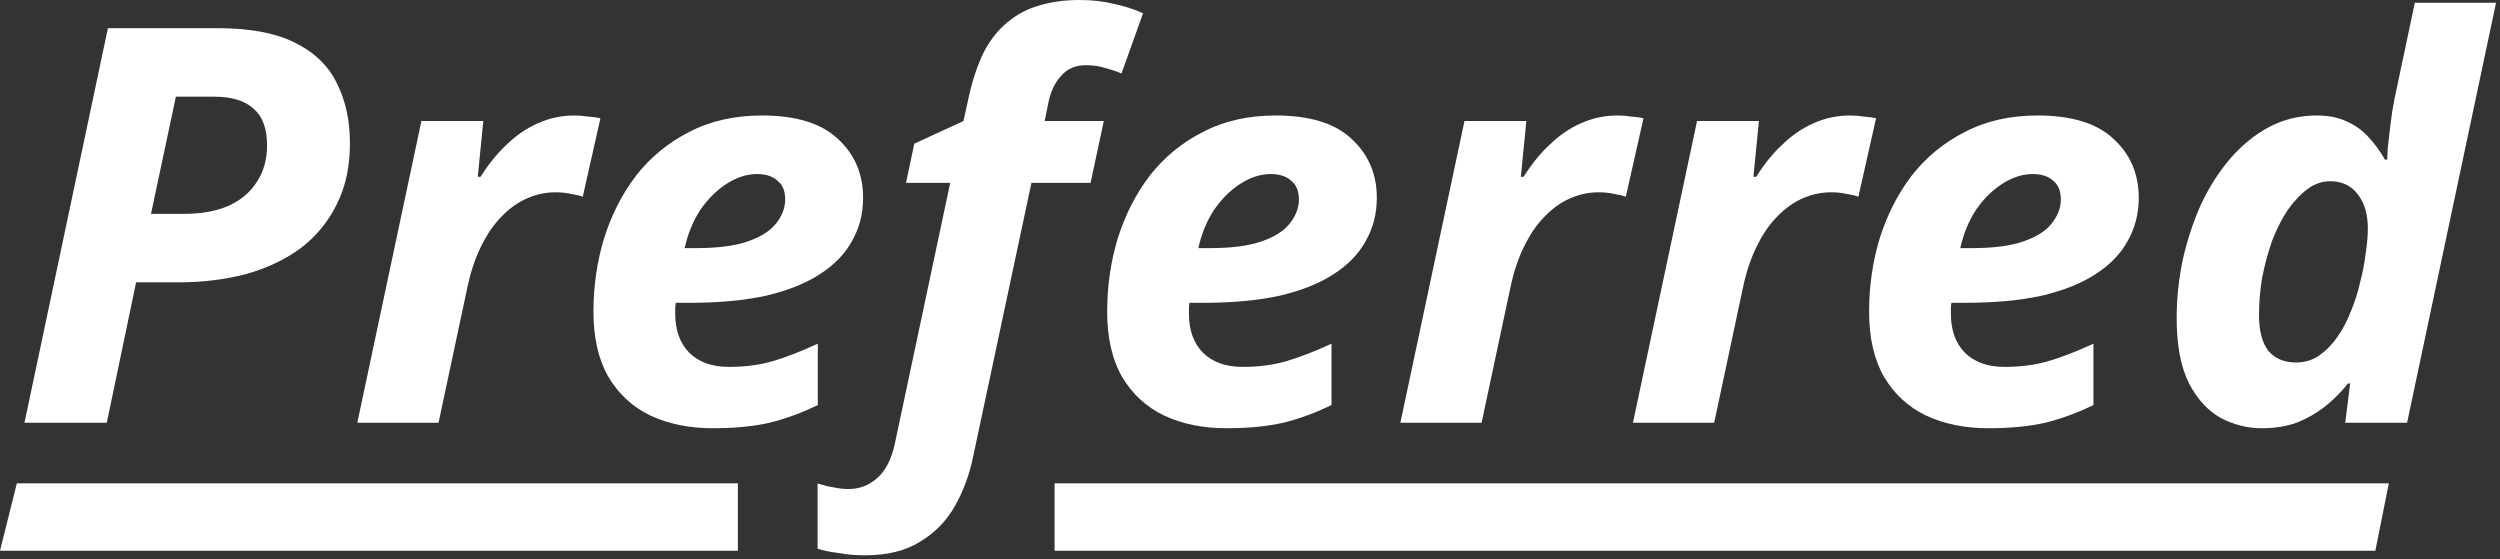 <svg width="371" height="83" viewBox="0 0 371 83" fill="none" xmlns="http://www.w3.org/2000/svg">
<rect x="0" y="0" width="371" height="83" fill="#333333" stroke="none"/>
<path d="M3.632 62.73L16.014 4.182H32.332C37.088 4.182 40.887 4.893 43.73 6.314C46.627 7.735 48.705 9.731 49.962 12.3C51.274 14.869 51.93 17.849 51.93 21.238C51.93 24.737 51.274 27.771 49.962 30.34C48.705 32.909 46.928 35.069 44.632 36.818C42.336 38.513 39.63 39.797 36.514 40.672C33.398 41.492 30.036 41.902 26.428 41.902H20.196L15.85 62.73H3.632ZM27.412 31.734C29.872 31.734 32.004 31.351 33.808 30.586C35.667 29.766 37.088 28.591 38.072 27.06C39.111 25.529 39.63 23.698 39.63 21.566C39.63 19.106 38.974 17.302 37.662 16.154C36.35 14.951 34.409 14.35 31.84 14.35H26.1L22.41 31.734H27.412Z" fill="white"/>
<path d="M53.025 62.73L62.537 17.958H71.721L70.901 26.24H71.311C72.513 24.327 73.826 22.714 75.247 21.402C76.668 20.035 78.199 18.997 79.839 18.286C81.534 17.521 83.338 17.138 85.251 17.138C85.907 17.138 86.59 17.193 87.301 17.302C88.066 17.357 88.668 17.439 89.105 17.548L86.481 29.192C86.043 29.028 85.469 28.891 84.759 28.782C84.048 28.618 83.283 28.536 82.463 28.536C80.987 28.536 79.566 28.837 78.199 29.438C76.832 30.039 75.575 30.941 74.427 32.144C73.279 33.292 72.267 34.768 71.393 36.572C70.518 38.321 69.835 40.371 69.343 42.722L65.079 62.73H53.025Z" fill="white"/>
<path d="M105.781 63.55C102.282 63.55 99.194 62.921 96.515 61.664C93.891 60.407 91.814 58.493 90.283 55.924C88.807 53.355 88.069 50.129 88.069 46.248C88.069 42.476 88.588 38.868 89.627 35.424C90.72 31.925 92.306 28.809 94.383 26.076C96.515 23.343 99.139 21.183 102.255 19.598C105.371 17.958 108.979 17.138 113.079 17.138C118.108 17.138 121.853 18.286 124.313 20.582C126.828 22.878 128.085 25.803 128.085 29.356C128.085 31.707 127.538 33.839 126.445 35.752C125.406 37.665 123.821 39.305 121.689 40.672C119.612 42.039 116.96 43.105 113.735 43.87C110.51 44.581 106.71 44.936 102.337 44.936H100.287C100.232 45.264 100.205 45.565 100.205 45.838C100.205 46.057 100.205 46.303 100.205 46.576C100.205 48.981 100.888 50.895 102.255 52.316C103.676 53.737 105.644 54.448 108.159 54.448C110.51 54.448 112.642 54.175 114.555 53.628C116.468 53.081 118.737 52.207 121.361 51.004V60.106C119.01 61.254 116.632 62.129 114.227 62.73C111.822 63.277 109.006 63.55 105.781 63.55ZM103.403 36.818C106.519 36.818 109.034 36.49 110.947 35.834C112.86 35.178 114.254 34.303 115.129 33.21C116.058 32.062 116.523 30.859 116.523 29.602C116.523 28.345 116.14 27.415 115.375 26.814C114.664 26.158 113.653 25.83 112.341 25.83C110.865 25.83 109.389 26.295 107.913 27.224C106.437 28.153 105.125 29.438 103.977 31.078C102.884 32.718 102.091 34.631 101.599 36.818H103.403Z" fill="white"/>
<path d="M128.301 82.41C127.044 82.41 125.787 82.301 124.529 82.082C123.217 81.918 122.151 81.699 121.331 81.426V71.75C122.206 72.023 122.999 72.215 123.709 72.324C124.42 72.488 125.158 72.57 125.923 72.57C127.563 72.57 128.985 72.023 130.187 70.93C131.445 69.837 132.319 68.115 132.811 65.764L141.011 27.142H134.451L135.681 21.32L142.979 17.958L143.717 14.596C144.319 11.863 145.084 9.567 146.013 7.708C146.997 5.849 148.173 4.373 149.539 3.28C150.906 2.132 152.464 1.312 154.213 0.82C156.017 0.273 158.013 0 160.199 0C162.058 0 163.753 0.191 165.283 0.574C166.869 0.902 168.317 1.367 169.629 1.968L166.431 10.906C165.666 10.578 164.846 10.305 163.971 10.086C163.151 9.813 162.195 9.676 161.101 9.676C159.571 9.676 158.341 10.223 157.411 11.316C156.482 12.355 155.853 13.749 155.525 15.498L155.033 17.958H163.807L161.839 27.142H153.065L144.455 67.568C143.909 70.301 143.007 72.789 141.749 75.03C140.492 77.271 138.77 79.048 136.583 80.36C134.451 81.727 131.691 82.41 128.301 82.41Z" fill="white"/>
<path d="M182.015 63.55C178.517 63.55 175.428 62.921 172.749 61.664C170.125 60.407 168.048 58.493 166.517 55.924C165.041 53.355 164.303 50.129 164.303 46.248C164.303 42.476 164.823 38.868 165.861 35.424C166.955 31.925 168.54 28.809 170.617 26.076C172.749 23.343 175.373 21.183 178.489 19.598C181.605 17.958 185.213 17.138 189.313 17.138C194.343 17.138 198.087 18.286 200.547 20.582C203.062 22.878 204.319 25.803 204.319 29.356C204.319 31.707 203.773 33.839 202.679 35.752C201.641 37.665 200.055 39.305 197.923 40.672C195.846 42.039 193.195 43.105 189.969 43.87C186.744 44.581 182.945 44.936 178.571 44.936H176.521C176.467 45.264 176.439 45.565 176.439 45.838C176.439 46.057 176.439 46.303 176.439 46.576C176.439 48.981 177.123 50.895 178.489 52.316C179.911 53.737 181.879 54.448 184.393 54.448C186.744 54.448 188.876 54.175 190.789 53.628C192.703 53.081 194.971 52.207 197.595 51.004V60.106C195.245 61.254 192.867 62.129 190.461 62.73C188.056 63.277 185.241 63.55 182.015 63.55ZM179.637 36.818C182.753 36.818 185.268 36.49 187.181 35.834C189.095 35.178 190.489 34.303 191.363 33.21C192.293 32.062 192.757 30.859 192.757 29.602C192.757 28.345 192.375 27.415 191.609 26.814C190.899 26.158 189.887 25.83 188.575 25.83C187.099 25.83 185.623 26.295 184.147 27.224C182.671 28.153 181.359 29.438 180.211 31.078C179.118 32.718 178.325 34.631 177.833 36.818H179.637Z" fill="white"/>
<path d="M207.816 62.73L217.328 17.958H226.512L225.692 26.24H226.102C227.305 24.327 228.617 22.714 230.038 21.402C231.459 20.035 232.99 18.997 234.63 18.286C236.325 17.521 238.129 17.138 240.042 17.138C240.698 17.138 241.381 17.193 242.092 17.302C242.857 17.357 243.459 17.439 243.896 17.548L241.272 29.192C240.835 29.028 240.261 28.891 239.55 28.782C238.839 28.618 238.074 28.536 237.254 28.536C235.778 28.536 234.357 28.837 232.99 29.438C231.623 30.039 230.366 30.941 229.218 32.144C228.07 33.292 227.059 34.768 226.184 36.572C225.309 38.321 224.626 40.371 224.134 42.722L219.87 62.73H207.816Z" fill="white"/>
<path d="M242.33 62.73L251.842 17.958H261.026L260.206 26.24H260.616C261.818 24.327 263.13 22.714 264.552 21.402C265.973 20.035 267.504 18.997 269.144 18.286C270.838 17.521 272.642 17.138 274.556 17.138C275.212 17.138 275.895 17.193 276.606 17.302C277.371 17.357 277.972 17.439 278.41 17.548L275.786 29.192C275.348 29.028 274.774 28.891 274.064 28.782C273.353 28.618 272.588 28.536 271.768 28.536C270.292 28.536 268.87 28.837 267.504 29.438C266.137 30.039 264.88 30.941 263.732 32.144C262.584 33.292 261.572 34.768 260.698 36.572C259.823 38.321 259.14 40.371 258.648 42.722L254.384 62.73H242.33Z" fill="white"/>
<path d="M295.086 63.55C291.587 63.55 288.498 62.921 285.82 61.664C283.196 60.407 281.118 58.493 279.588 55.924C278.112 53.355 277.374 50.129 277.374 46.248C277.374 42.476 277.893 38.868 278.932 35.424C280.025 31.925 281.61 28.809 283.688 26.076C285.82 23.343 288.444 21.183 291.56 19.598C294.676 17.958 298.284 17.138 302.384 17.138C307.413 17.138 311.158 18.286 313.618 20.582C316.132 22.878 317.39 25.803 317.39 29.356C317.39 31.707 316.843 33.839 315.75 35.752C314.711 37.665 313.126 39.305 310.994 40.672C308.916 42.039 306.265 43.105 303.04 43.87C299.814 44.581 296.015 44.936 291.642 44.936H289.592C289.537 45.264 289.51 45.565 289.51 45.838C289.51 46.057 289.51 46.303 289.51 46.576C289.51 48.981 290.193 50.895 291.56 52.316C292.981 53.737 294.949 54.448 297.464 54.448C299.814 54.448 301.946 54.175 303.86 53.628C305.773 53.081 308.042 52.207 310.666 51.004V60.106C308.315 61.254 305.937 62.129 303.532 62.73C301.126 63.277 298.311 63.55 295.086 63.55ZM292.708 36.818C295.824 36.818 298.338 36.49 300.252 35.834C302.165 35.178 303.559 34.303 304.434 33.21C305.363 32.062 305.828 30.859 305.828 29.602C305.828 28.345 305.445 27.415 304.68 26.814C303.969 26.158 302.958 25.83 301.646 25.83C300.17 25.83 298.694 26.295 297.218 27.224C295.742 28.153 294.43 29.438 293.282 31.078C292.188 32.718 291.396 34.631 290.904 36.818H292.708Z" fill="white"/>
<path d="M335.646 63.55C333.514 63.55 331.464 63.031 329.496 61.992C327.583 60.899 326.025 59.177 324.822 56.826C323.619 54.421 323.018 51.223 323.018 47.232C323.018 44.335 323.319 41.437 323.92 38.54C324.576 35.643 325.478 32.909 326.626 30.34C327.829 27.771 329.278 25.502 330.972 23.534C332.667 21.566 334.58 20.008 336.712 18.86C338.899 17.712 341.249 17.138 343.764 17.138C345.568 17.138 347.072 17.439 348.274 18.04C349.532 18.587 350.598 19.352 351.472 20.336C352.402 21.32 353.221 22.441 353.932 23.698H354.26C354.26 23.534 354.287 22.96 354.342 21.976C354.451 20.937 354.588 19.762 354.752 18.45C354.916 17.083 355.108 15.853 355.326 14.76L358.36 0.41H370.414L357.212 62.73H348.028L348.766 56.908H348.438C347.4 58.22 346.252 59.368 344.994 60.352C343.737 61.336 342.343 62.129 340.812 62.73C339.281 63.277 337.559 63.55 335.646 63.55ZM340.73 53.792C341.987 53.792 343.108 53.464 344.092 52.808C345.131 52.097 346.033 51.195 346.798 50.102C347.618 48.954 348.301 47.669 348.848 46.248C349.449 44.827 349.914 43.378 350.242 41.902C350.625 40.426 350.898 39.005 351.062 37.638C351.281 36.217 351.39 34.987 351.39 33.948C351.39 31.816 350.898 30.121 349.914 28.864C348.93 27.552 347.563 26.896 345.814 26.896C344.611 26.896 343.491 27.279 342.452 28.044C341.413 28.809 340.429 29.848 339.5 31.16C338.625 32.472 337.86 33.975 337.204 35.67C336.603 37.365 336.111 39.169 335.728 41.082C335.4 42.941 335.236 44.827 335.236 46.74C335.236 49.091 335.701 50.867 336.63 52.07C337.614 53.218 338.981 53.792 340.73 53.792Z" fill="white"/>
<path d="M2.5 71.73H109.5V81.73H0L2.5 71.73Z" fill="white"/>
<path d="M156.5 71.73H354.5L352.5 81.73H156.5V71.73Z" fill="white"/>
</svg>
